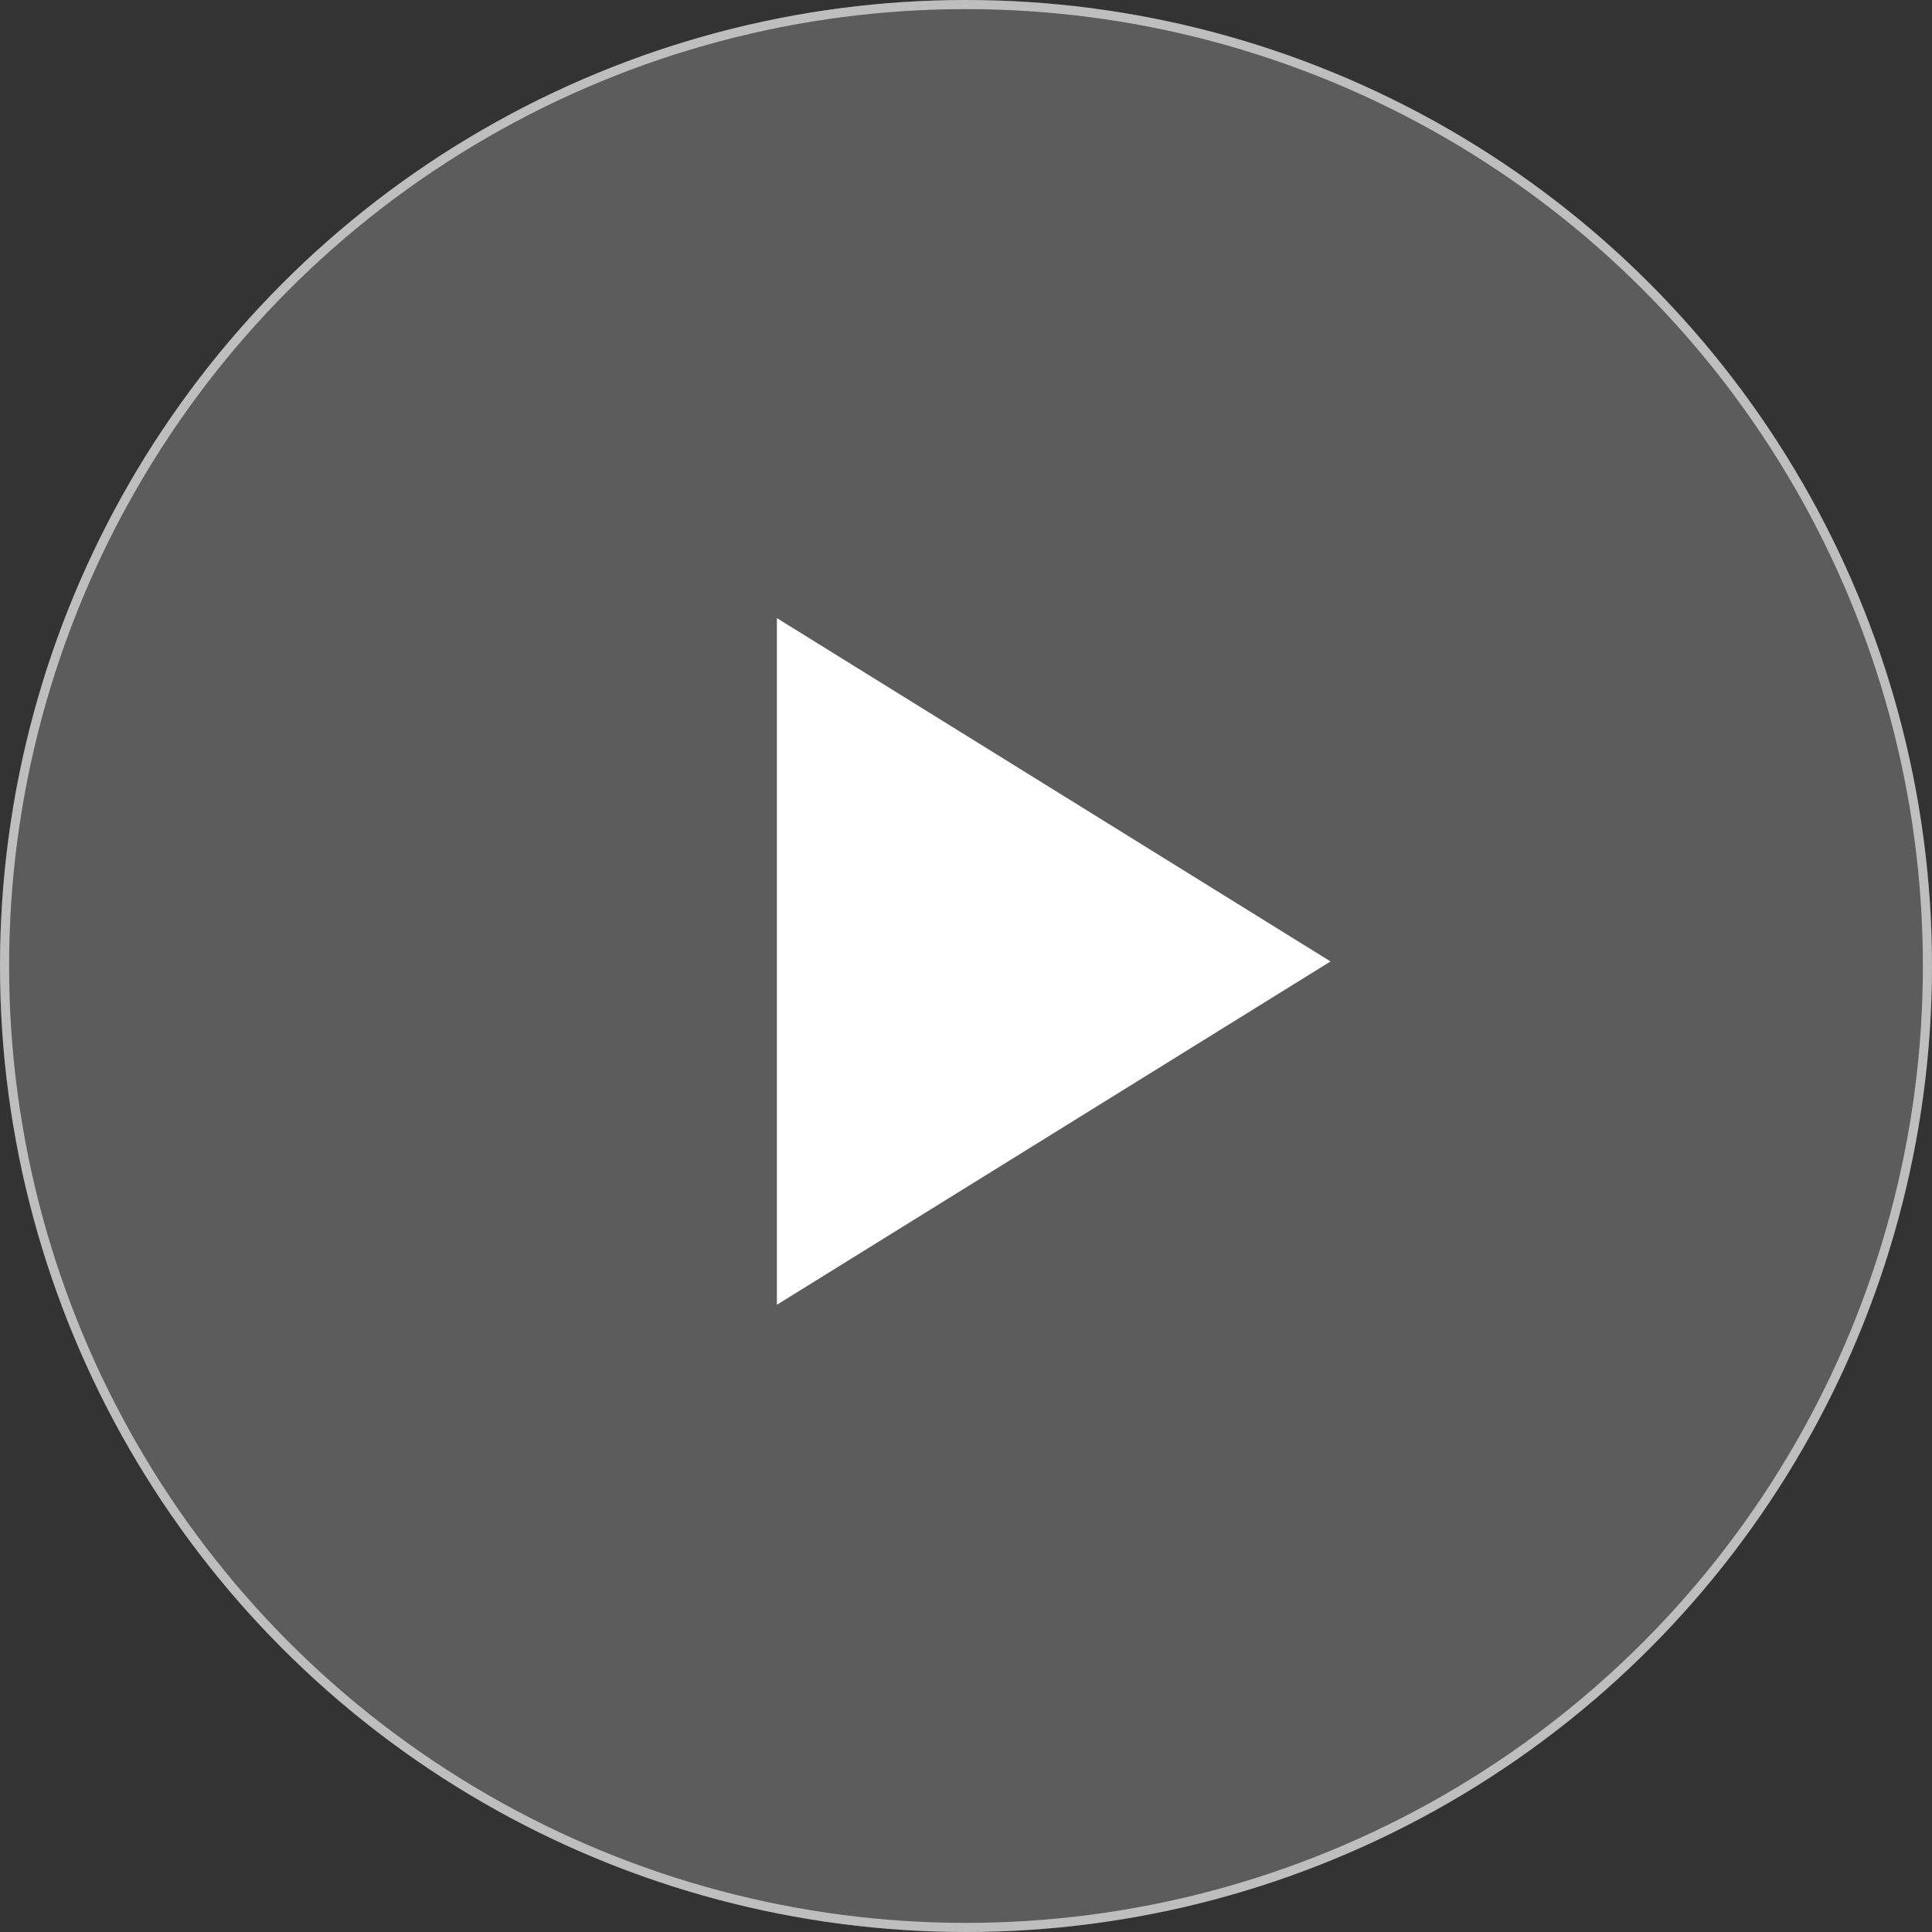 <?xml version="1.0" encoding="UTF-8"?> <svg xmlns="http://www.w3.org/2000/svg" width="212" height="212" viewBox="0 0 212 212" fill="none"><rect x="0" y="0" width="212" height="212" fill="#333333" stroke="none"/><circle cx="106" cy="106" r="106" fill="white" fill-opacity="0.2"></circle><circle cx="106" cy="106" r="105.5" stroke="white" stroke-opacity="0.6"></circle><path d="M146 105.5L85.25 143.172L85.25 67.828L146 105.5Z" fill="white"></path></svg> 